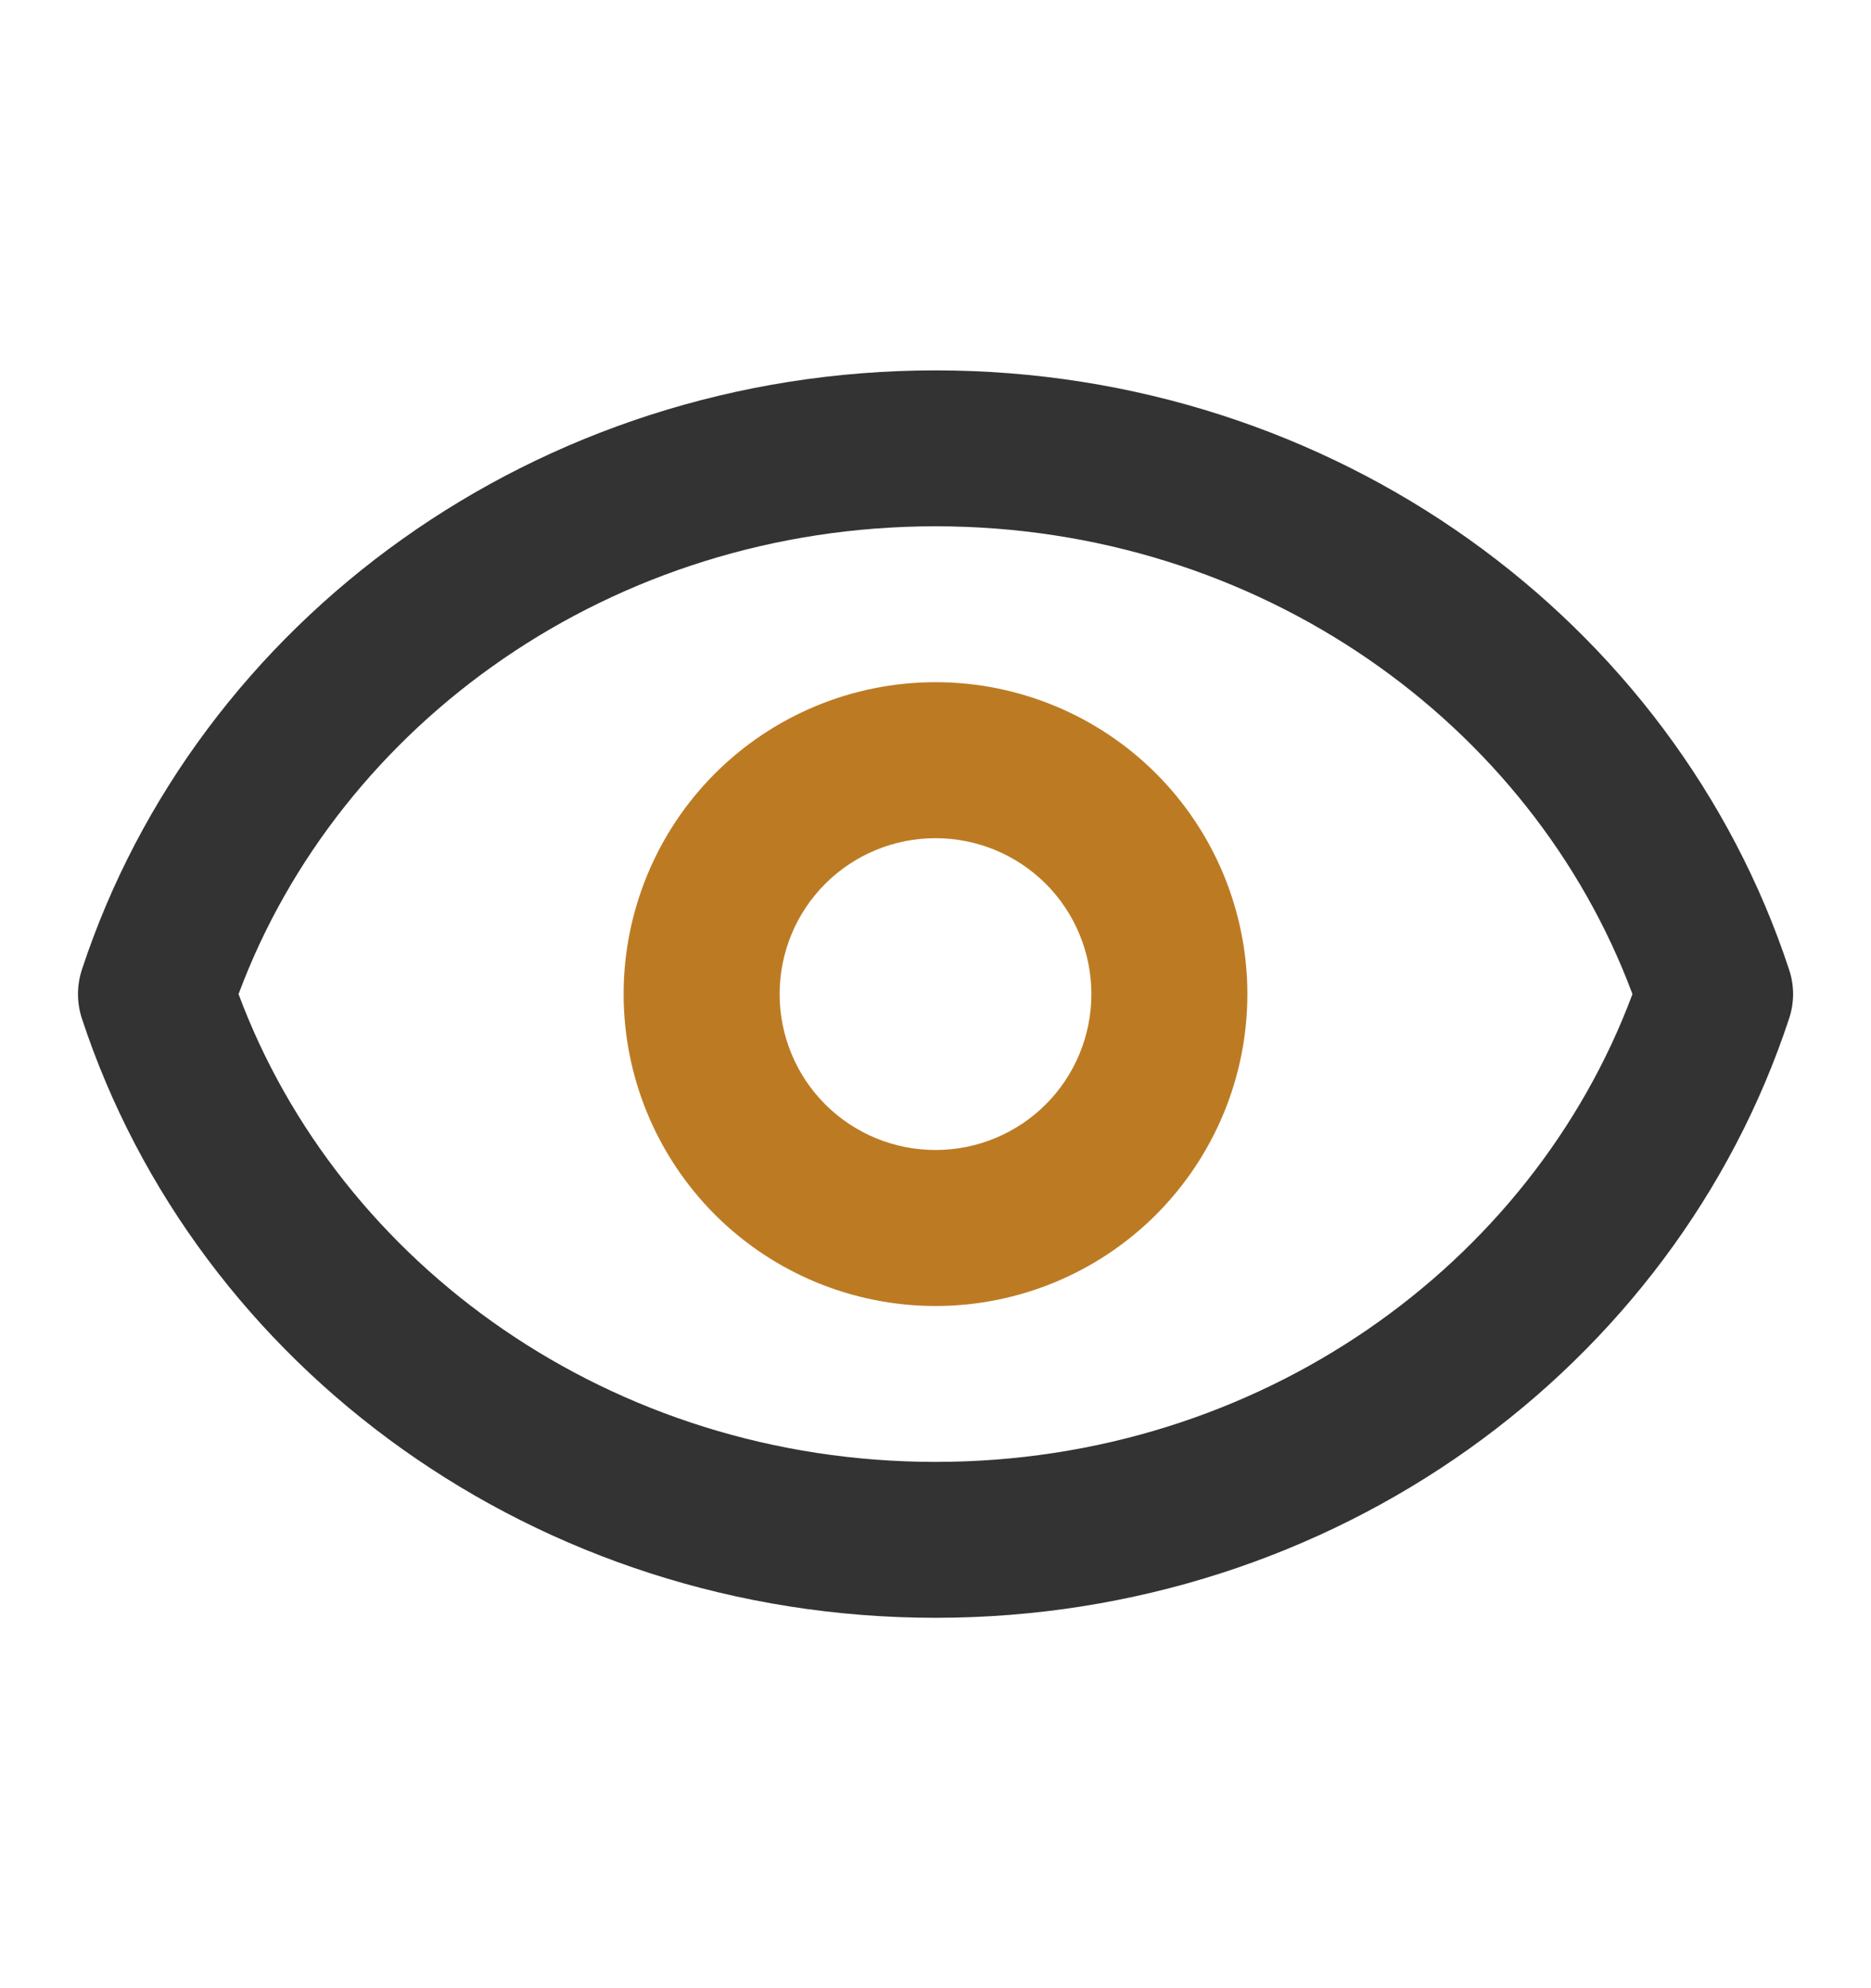 <svg width="16" height="17" viewBox="0 0 16 17" fill="none" xmlns="http://www.w3.org/2000/svg">
<path fill-rule="evenodd" clip-rule="evenodd" d="M8 7.167C7.646 7.167 7.307 7.307 7.057 7.557C6.807 7.807 6.667 8.146 6.667 8.5C6.667 8.854 6.807 9.193 7.057 9.443C7.307 9.693 7.646 9.833 8 9.833C8.354 9.833 8.693 9.693 8.943 9.443C9.193 9.193 9.333 8.854 9.333 8.5C9.333 8.146 9.193 7.807 8.943 7.557C8.693 7.307 8.354 7.167 8 7.167ZM6.114 6.614C6.614 6.114 7.293 5.833 8 5.833C8.707 5.833 9.386 6.114 9.886 6.614C10.386 7.114 10.667 7.793 10.667 8.5C10.667 9.207 10.386 9.885 9.886 10.386C9.386 10.886 8.707 11.167 8 11.167C7.293 11.167 6.614 10.886 6.114 10.386C5.614 9.885 5.333 9.207 5.333 8.5C5.333 7.793 5.614 7.114 6.114 6.614Z" fill="#BC7B23"/>
<path fill-rule="evenodd" clip-rule="evenodd" d="M2.04 8.5C2.902 10.816 5.233 12.5 8 12.5C10.767 12.5 13.098 10.816 13.96 8.5C13.098 6.184 10.767 4.5 8 4.5C5.233 4.5 2.902 6.184 2.04 8.5ZM0.7 8.292C1.683 5.305 4.593 3.167 8 3.167C11.408 3.167 14.317 5.305 15.3 8.292C15.345 8.427 15.345 8.573 15.3 8.708C14.317 11.695 11.408 13.833 8 13.833C4.593 13.833 1.683 11.695 0.7 8.708C0.656 8.573 0.656 8.427 0.7 8.292Z" fill="#333333"/>
</svg>
